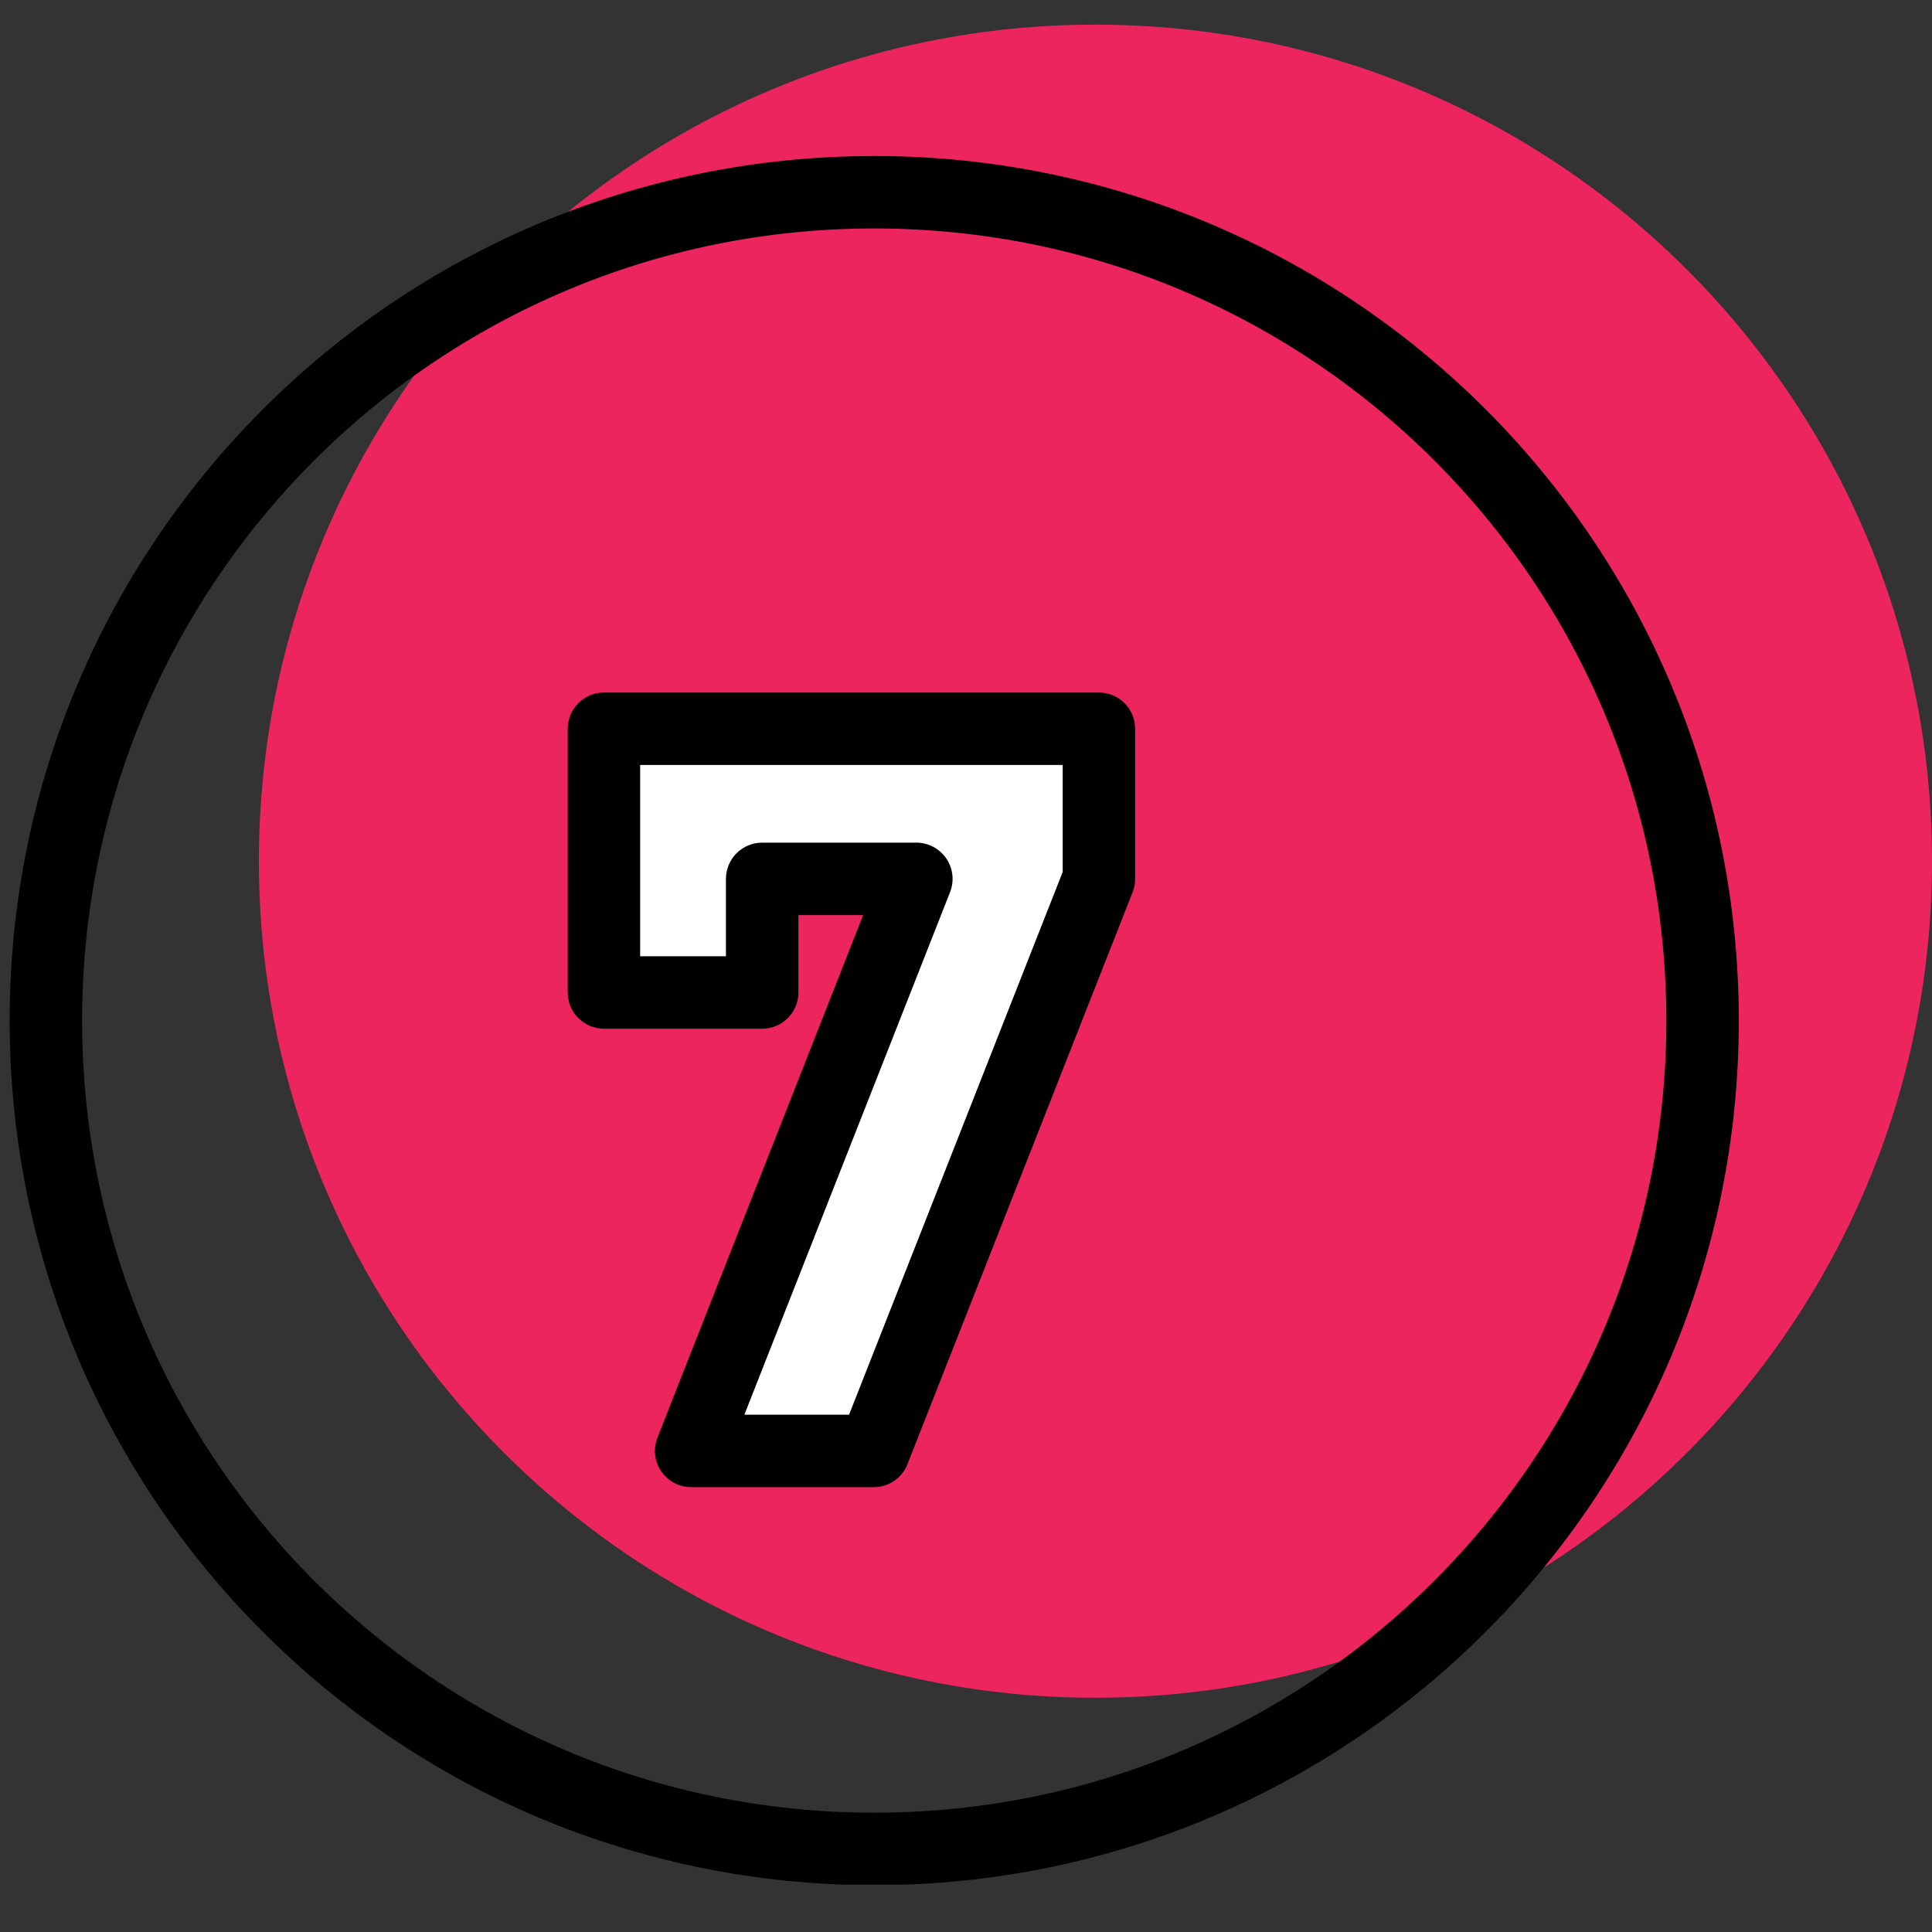<svg width="40" height="40" viewBox="0 0 40 40" fill="none" xmlns="http://www.w3.org/2000/svg">
<rect x="0" y="0" width="40" height="40" fill="#333333" stroke="none"/>
<g clip-path="url(#clip0)">
<path d="M22.68 35.15C32.246 35.15 40 27.396 40 17.83C40 8.264 32.246 0.51 22.68 0.51C13.115 0.51 5.36 8.264 5.36 17.83C5.36 27.396 13.115 35.15 22.68 35.15Z" fill="#ED255F"/>
<path d="M18.1 38.28C27.572 38.28 35.25 30.602 35.25 21.13C35.25 11.658 27.572 3.98 18.1 3.98C8.629 3.98 0.95 11.658 0.95 21.13C0.95 30.602 8.629 38.28 18.1 38.28Z" stroke="black" stroke-width="1.5" stroke-linecap="round" stroke-linejoin="round"/>
<path d="M22.752 18.196L18.09 30.04H14.31L18.972 18.196H15.78V20.548H12.504V15.088H22.752V18.196Z" fill="white"/>
<path d="M22.752 18.196L23.45 18.471C23.485 18.383 23.502 18.29 23.502 18.196H22.752ZM18.09 30.04V30.79C18.398 30.79 18.675 30.602 18.788 30.315L18.09 30.04ZM14.31 30.04L13.612 29.765C13.521 29.996 13.551 30.257 13.69 30.462C13.83 30.667 14.062 30.79 14.31 30.79V30.04ZM18.972 18.196L19.67 18.471C19.761 18.24 19.732 17.979 19.592 17.774C19.452 17.569 19.22 17.446 18.972 17.446V18.196ZM15.78 18.196V17.446C15.366 17.446 15.03 17.782 15.03 18.196H15.78ZM15.78 20.548V21.298C16.194 21.298 16.53 20.962 16.53 20.548H15.78ZM12.504 20.548H11.754C11.754 20.962 12.09 21.298 12.504 21.298V20.548ZM12.504 15.088V14.338C12.09 14.338 11.754 14.674 11.754 15.088H12.504ZM22.752 15.088H23.502C23.502 14.674 23.166 14.338 22.752 14.338V15.088ZM22.054 17.921L17.392 29.765L18.788 30.315L23.45 18.471L22.054 17.921ZM18.09 29.29H14.31V30.79H18.09V29.29ZM15.008 30.315L19.67 18.471L18.274 17.921L13.612 29.765L15.008 30.315ZM18.972 17.446H15.78V18.946H18.972V17.446ZM15.03 18.196V20.548H16.53V18.196H15.03ZM15.78 19.798H12.504V21.298H15.78V19.798ZM13.254 20.548V15.088H11.754V20.548H13.254ZM12.504 15.838H22.752V14.338H12.504V15.838ZM22.002 15.088V18.196H23.502V15.088H22.002Z" fill="black"/>
</g>
<defs>
<clipPath id="clip0">
<rect width="39.8" height="38.51" fill="white" transform="translate(0.2 0.51)"/>
</clipPath>
</defs>
</svg>
